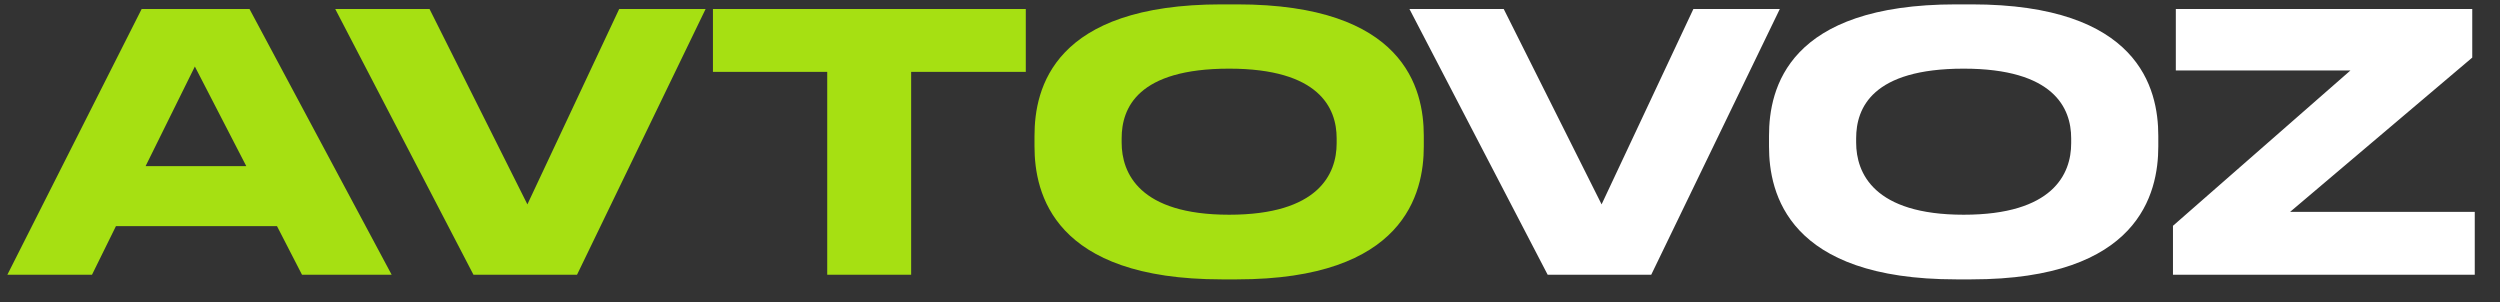 <?xml version="1.0" encoding="UTF-8"?> <svg xmlns="http://www.w3.org/2000/svg" width="91" height="11" viewBox="0 0 91 11" fill="none"><rect x="0" y="0" width="91" height="11" fill="#333333" stroke="none"/><path d="M8.965 6.048L7.093 2.421L5.299 6.048H8.965ZM10.993 10L10.083 8.232H4.22L3.349 10H0.268L5.156 0.328H9.082L14.256 10H10.993ZM21.004 10H17.234L12.203 0.328H15.635L19.197 7.439L22.538 0.328H25.684L21.004 10ZM30.111 10V2.616H25.951V0.328H37.339V2.616H33.166V10H30.111ZM44.468 0.159H45.027C51.111 0.159 51.826 3.214 51.826 4.943V5.333C51.826 7.036 51.124 10.169 45.027 10.169H44.468C38.345 10.169 37.656 7.036 37.656 5.333V4.943C37.656 3.214 38.345 0.159 44.468 0.159ZM48.654 5.216V5.034C48.654 3.929 48.017 2.499 44.741 2.499C41.413 2.499 40.828 3.929 40.828 5.034V5.19C40.828 6.295 41.465 7.816 44.741 7.816C47.991 7.816 48.654 6.334 48.654 5.216Z" fill="#A6E012"></path><path d="M60.105 10H56.335L51.304 0.328H54.736L58.298 7.439L61.639 0.328H64.785L60.105 10ZM71.204 0.159H71.763C77.847 0.159 78.562 3.214 78.562 4.943V5.333C78.562 7.036 77.861 10.169 71.763 10.169H71.204C65.082 10.169 64.392 7.036 64.392 5.333V4.943C64.392 3.214 65.082 0.159 71.204 0.159ZM75.391 5.216V5.034C75.391 3.929 74.754 2.499 71.478 2.499C68.15 2.499 67.564 3.929 67.564 5.034V5.19C67.564 6.295 68.201 7.816 71.478 7.816C74.728 7.816 75.391 6.334 75.391 5.216ZM79.2 0.328H89.99V2.096L83.36 7.712H90.081V10H79.096V8.219L85.557 2.564H79.2V0.328Z" fill="white"></path></svg> 